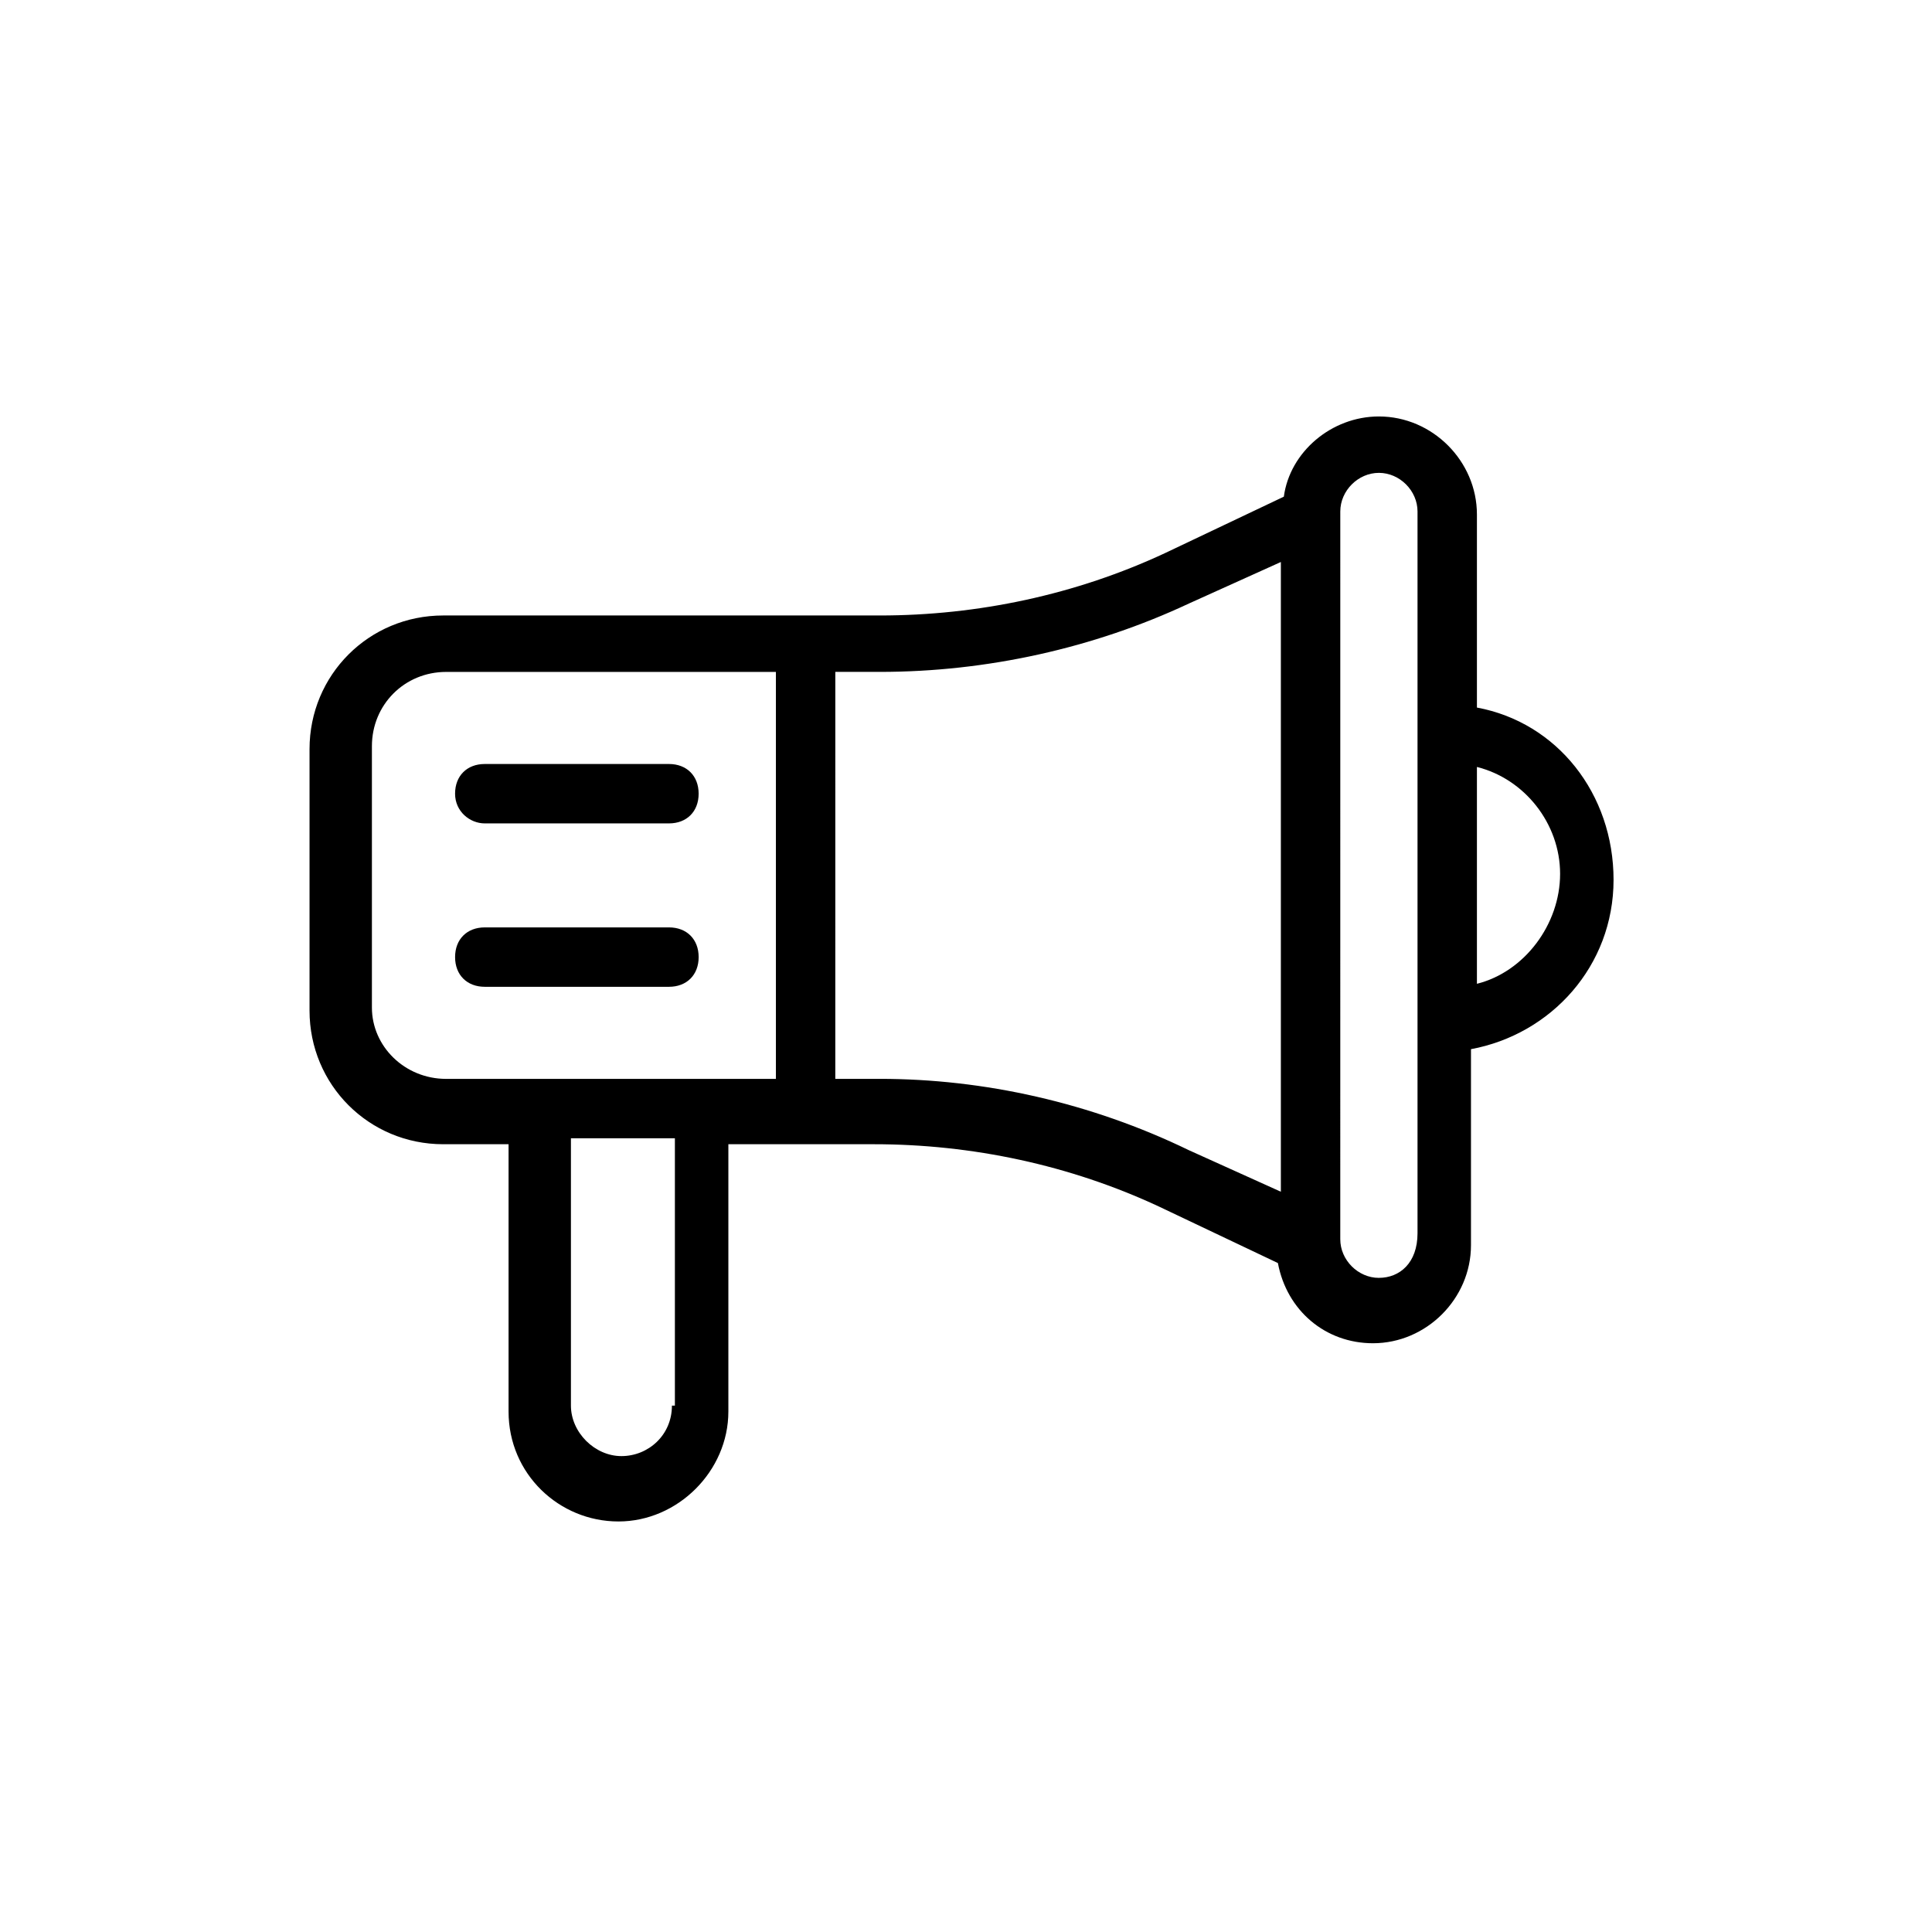 <?xml version="1.0" encoding="UTF-8"?>
<!-- Uploaded to: ICON Repo, www.svgrepo.com, Generator: ICON Repo Mixer Tools -->
<svg fill="#000000" width="800px" height="800px" version="1.1" viewBox="144 144 512 512" xmlns="http://www.w3.org/2000/svg">
 <g>
  <path d="m272.47 362.21h48.805c4.723 0 7.871-3.148 7.871-7.871s-3.148-7.871-7.871-7.871h-48.805c-4.723 0-7.871 3.148-7.871 7.871s3.934 7.871 7.871 7.871z"/>
  <path d="m329.15 397.64c0-4.723-3.148-7.871-7.871-7.871h-48.805c-4.723 0-7.871 3.148-7.871 7.871 0 4.723 3.148 7.871 7.871 7.871h48.805c4.723 0 7.871-3.148 7.871-7.871z"/>
  <path d="m535.4 331.51v-51.168c0-14.168-11.809-25.977-25.977-25.977-12.594 0-23.617 9.445-25.191 21.254l-31.488 14.957c-23.617 11.02-49.594 16.531-75.57 16.531h-115.72c-19.68 0-35.426 15.742-35.426 35.426v69.273c0 19.68 15.742 35.426 35.426 35.426h17.32v70.848c0 16.531 13.383 29.125 29.125 29.125 15.742 0 29.125-13.383 29.125-29.125v-70.848h38.574c25.977 0 51.957 5.512 75.57 16.531l31.488 14.957c2.363 12.594 12.594 21.254 25.191 21.254 14.168 0 25.977-11.809 25.977-25.977v-51.957c21.254-3.938 37.785-22.043 37.785-44.871 0.004-22.832-14.953-41.723-36.207-45.66zm-292.84 79.508v-69.273c0-11.02 8.66-19.68 19.68-19.68h87.379v107.85h-87.383c-11.016 0-19.676-8.66-19.676-18.895zm79.508 105.48c0 7.871-6.297 13.383-13.383 13.383-7.086 0-13.383-6.297-13.383-13.383v-70.848h27.551v70.848zm55.102-86.59h-11.809l0.004-107.85h11.809c28.34 0 56.68-6.297 81.867-18.105l24.402-11.02v166.89l-24.402-11.02c-25.977-12.598-54.316-18.895-81.871-18.895zm132.25 52.742c-5.512 0-10.234-4.723-10.234-10.234l0.004-192.87c0-5.512 4.723-10.234 10.234-10.234s10.234 4.723 10.234 10.234v191.29c-0.004 7.871-4.727 11.809-10.238 11.809zm25.98-77.934v-57.465c12.594 3.148 22.043 14.957 22.043 28.34-0.004 13.379-9.449 25.977-22.043 29.125z"/>
 </g>
</svg>